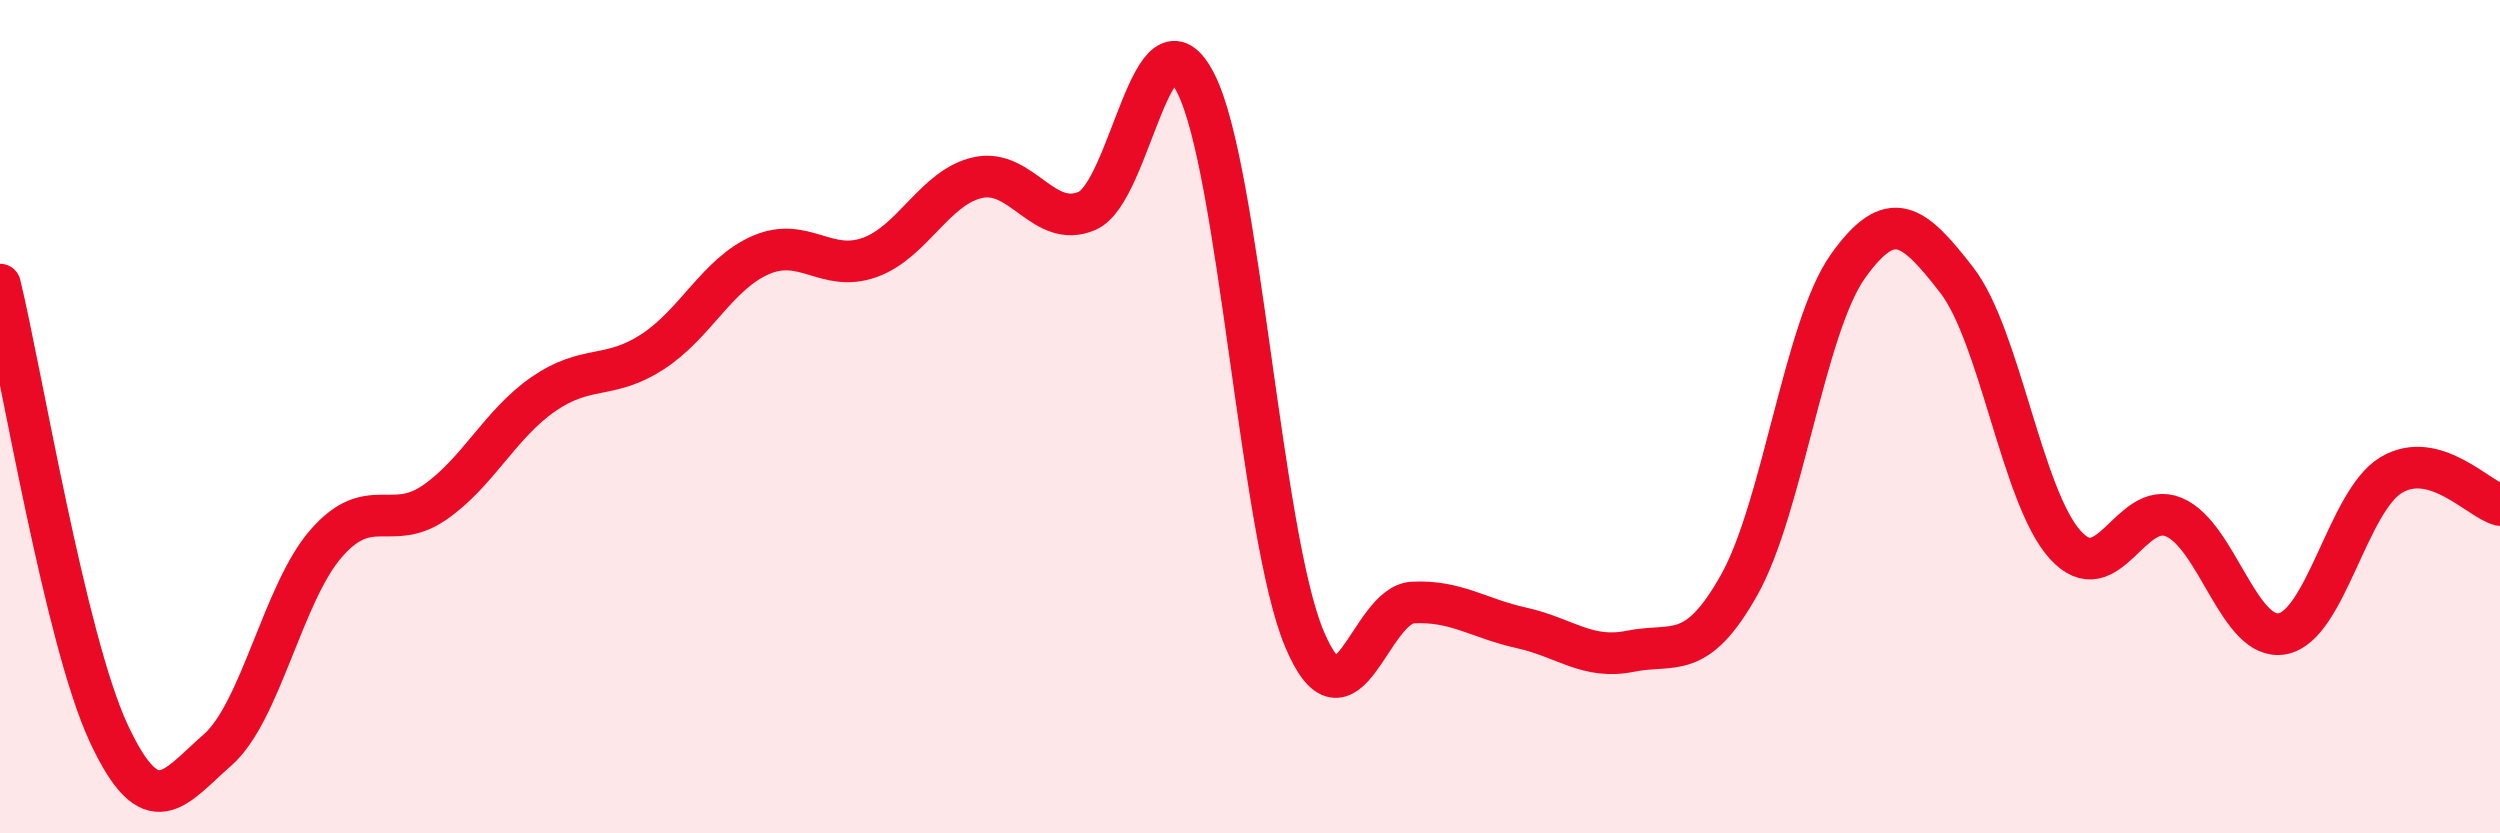 
    <svg width="60" height="20" viewBox="0 0 60 20" xmlns="http://www.w3.org/2000/svg">
      <path
        d="M 0,6.83 C 0.52,8.98 1.57,15.37 2.61,17.6 C 3.65,19.83 4.18,18.91 5.22,18 C 6.26,17.09 6.79,14.23 7.83,13.04 C 8.87,11.85 9.39,12.78 10.43,12.06 C 11.47,11.34 12,10.18 13.04,9.46 C 14.08,8.74 14.61,9.12 15.65,8.45 C 16.69,7.78 17.22,6.57 18.26,6.12 C 19.3,5.67 19.83,6.55 20.87,6.18 C 21.91,5.81 22.44,4.48 23.48,4.26 C 24.52,4.04 25.05,5.51 26.09,5.06 C 27.13,4.61 27.66,-0.05 28.7,2 C 29.74,4.05 30.26,12.83 31.3,15.32 C 32.34,17.81 32.87,14.51 33.91,14.46 C 34.95,14.41 35.48,14.84 36.52,15.07 C 37.56,15.3 38.09,15.84 39.13,15.63 C 40.17,15.42 40.7,15.89 41.74,14.04 C 42.78,12.19 43.31,7.85 44.35,6.39 C 45.39,4.93 45.92,5.38 46.96,6.72 C 48,8.06 48.53,11.94 49.57,13.08 C 50.61,14.22 51.13,11.98 52.17,12.41 C 53.21,12.84 53.74,15.41 54.78,15.21 C 55.82,15.01 56.35,12.02 57.39,11.4 C 58.43,10.78 59.48,11.98 60,12.12L60 20L0 20Z"
        fill="#EB0A25"
        opacity="0.1"
        stroke-linecap="round"
        stroke-linejoin="round"
      />
      <path
        d="M 0,6.83 C 0.52,8.98 1.57,15.37 2.61,17.6 C 3.65,19.83 4.18,18.91 5.22,18 C 6.26,17.09 6.79,14.23 7.83,13.04 C 8.87,11.85 9.39,12.78 10.43,12.06 C 11.47,11.34 12,10.18 13.04,9.46 C 14.08,8.74 14.61,9.12 15.65,8.45 C 16.69,7.78 17.22,6.57 18.26,6.12 C 19.3,5.67 19.83,6.55 20.87,6.18 C 21.91,5.81 22.44,4.48 23.48,4.26 C 24.52,4.04 25.05,5.51 26.09,5.06 C 27.13,4.61 27.66,-0.05 28.7,2 C 29.74,4.05 30.26,12.83 31.3,15.32 C 32.34,17.81 32.87,14.51 33.91,14.46 C 34.95,14.41 35.48,14.84 36.52,15.07 C 37.56,15.3 38.09,15.84 39.13,15.63 C 40.17,15.42 40.7,15.89 41.74,14.04 C 42.78,12.19 43.31,7.85 44.35,6.39 C 45.39,4.93 45.92,5.38 46.96,6.72 C 48,8.06 48.53,11.94 49.57,13.08 C 50.61,14.22 51.13,11.98 52.17,12.41 C 53.21,12.84 53.74,15.41 54.78,15.21 C 55.82,15.01 56.35,12.02 57.39,11.4 C 58.43,10.78 59.48,11.98 60,12.12"
        stroke="#EB0A25"
        stroke-width="1"
        fill="none"
        stroke-linecap="round"
        stroke-linejoin="round"
      />
    </svg>
  